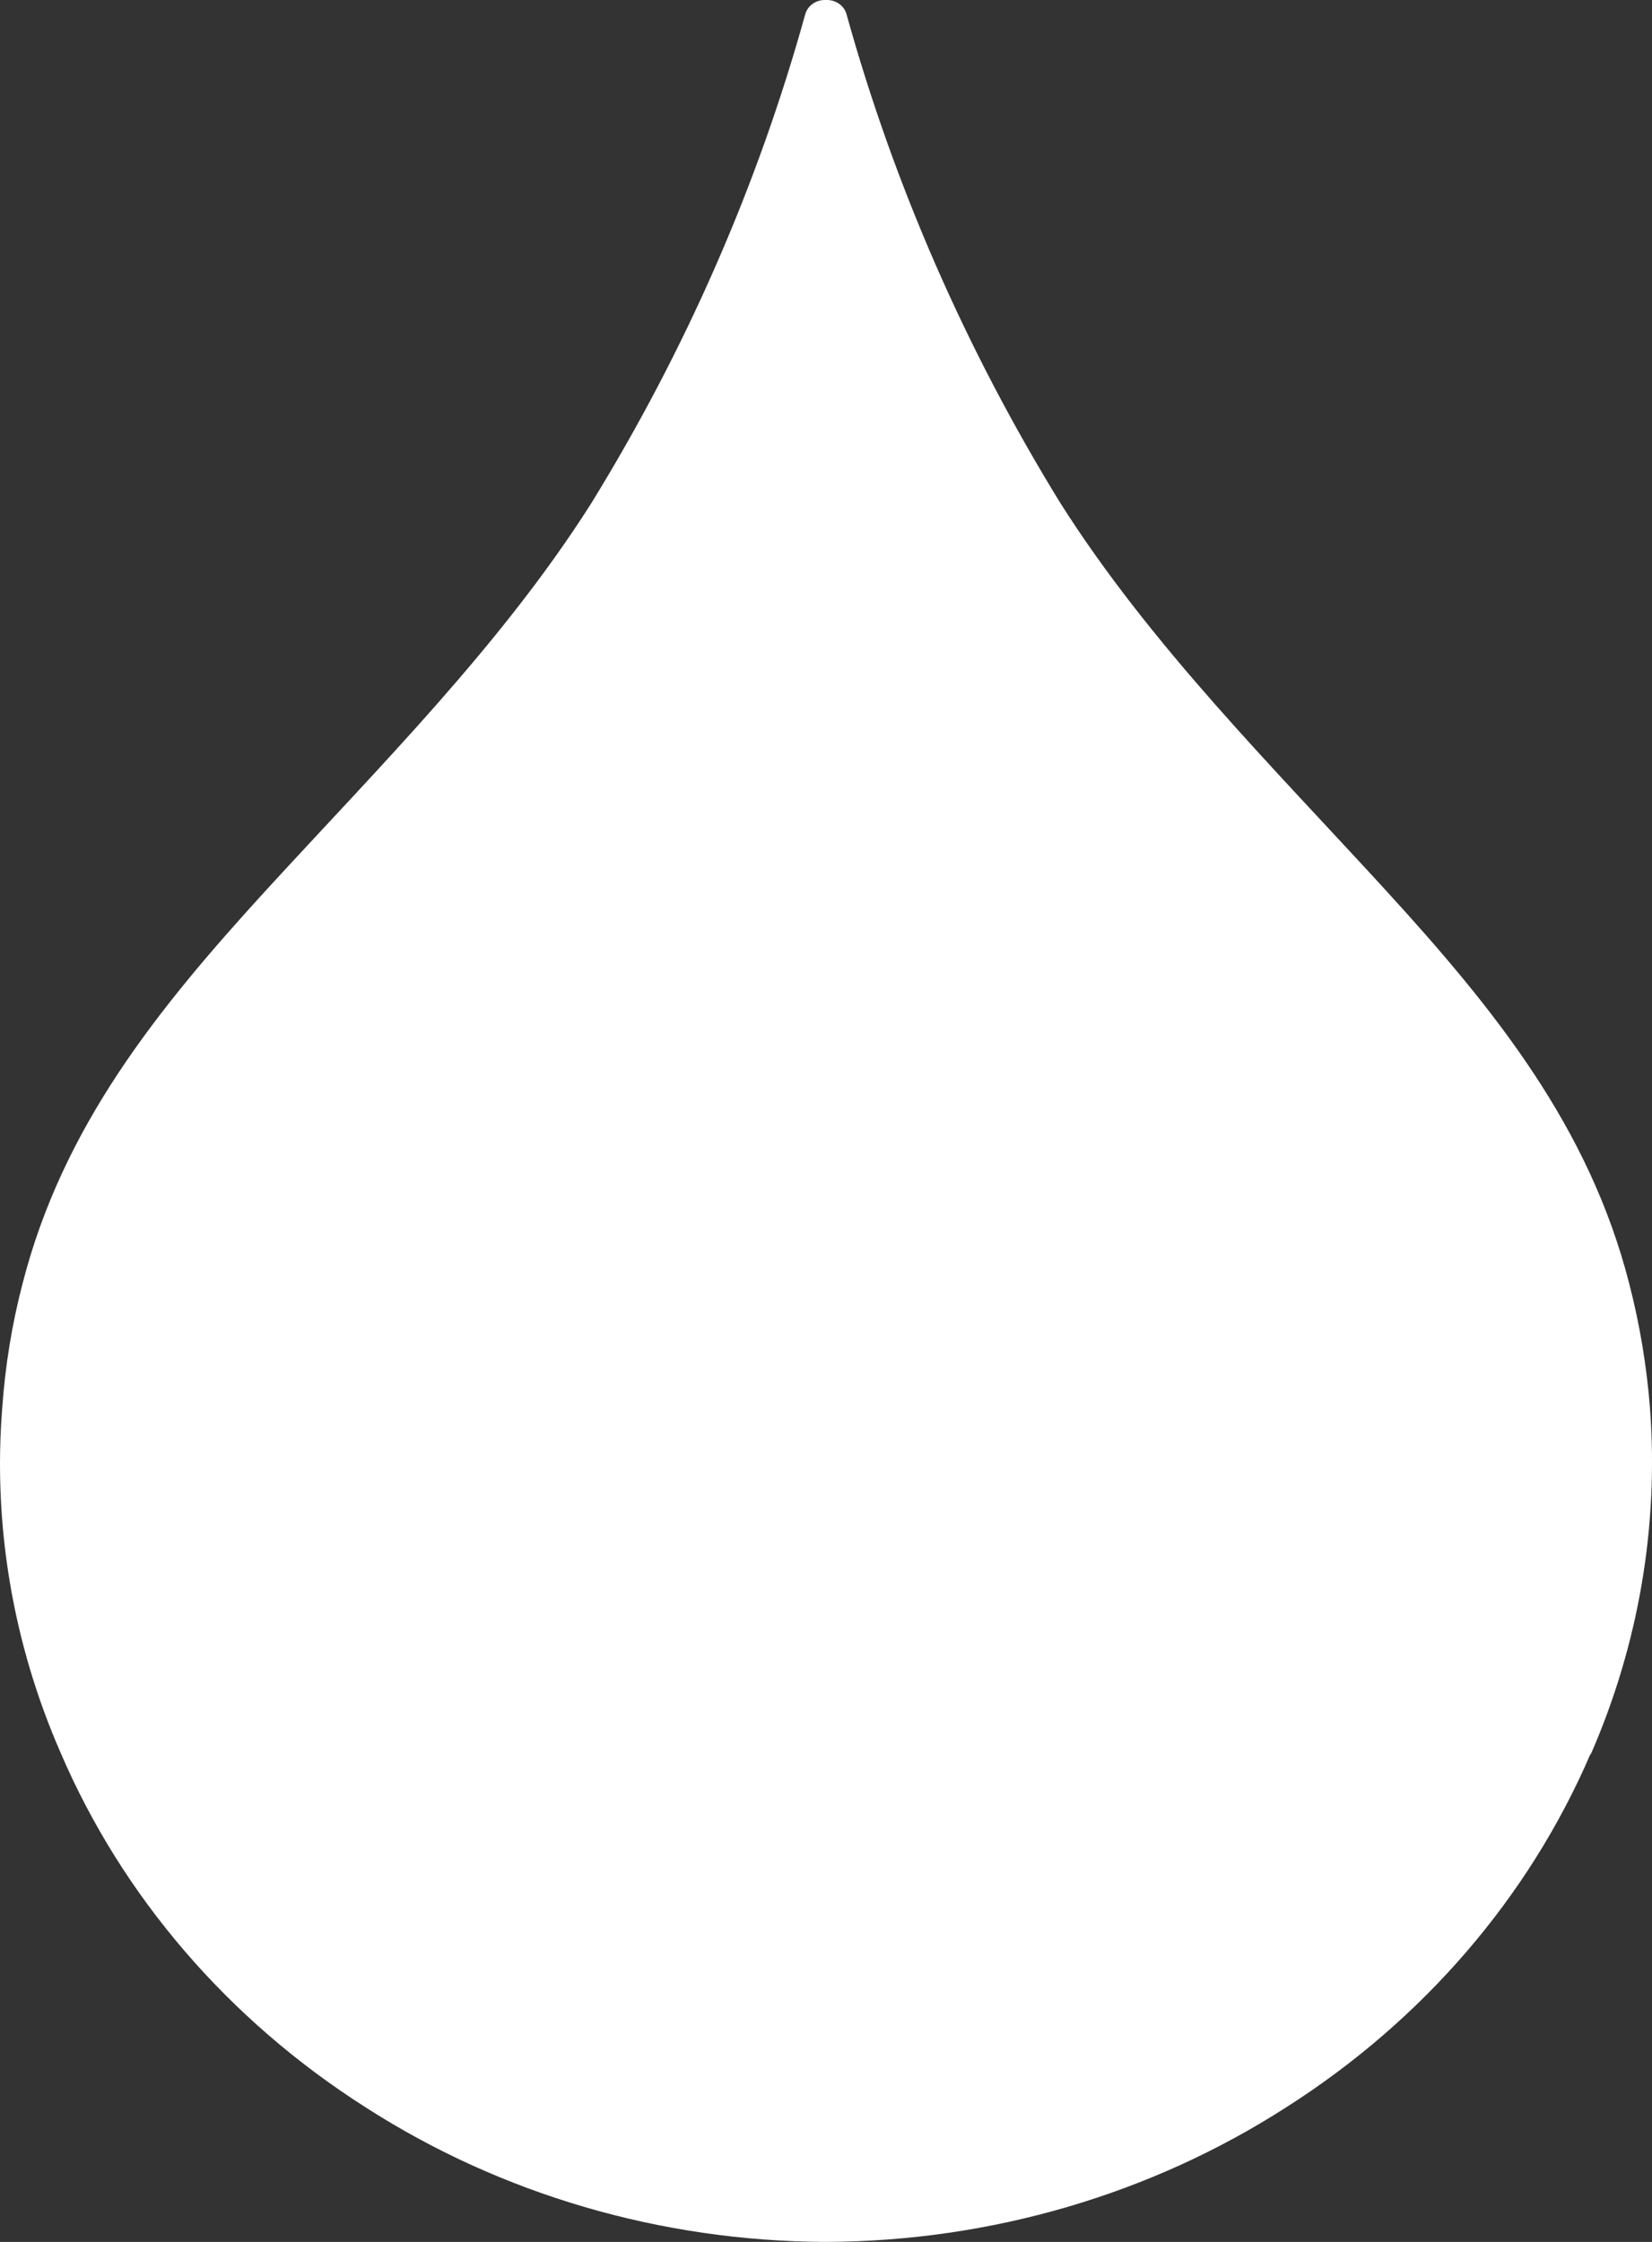 <?xml version="1.0" encoding="UTF-8"?> <svg xmlns="http://www.w3.org/2000/svg" width="14" height="19" viewBox="0 0 14 19" fill="none"><rect x="0" y="0" width="14" height="19" fill="#333333" stroke="none"/> <path d="M13.983 11.934C13.955 11.579 13.897 11.226 13.807 10.879C13.468 9.552 12.672 8.56 11.74 7.541C10.777 6.489 9.75 5.467 8.989 4.268C8.188 2.968 7.578 1.574 7.174 0.121C7.155 0.049 7.085 -0.001 7.006 3.8069e-06H6.992C6.913 -0.001 6.844 0.049 6.824 0.121C6.421 1.574 5.81 2.968 5.009 4.268C4.248 5.467 3.222 6.489 2.258 7.541C1.326 8.56 0.531 9.552 0.191 10.879C0.101 11.224 0.044 11.576 0.019 11.931C-0.06 12.927 0.109 13.928 0.513 14.853C1.036 16.073 1.936 17.12 3.099 17.86C4.245 18.597 5.601 18.994 6.992 19H7.006C8.397 18.994 9.753 18.597 10.899 17.86C12.057 17.123 12.955 16.081 13.478 14.866H13.482C13.887 13.937 14.058 12.934 13.983 11.934Z" fill="white"></path> </svg> 